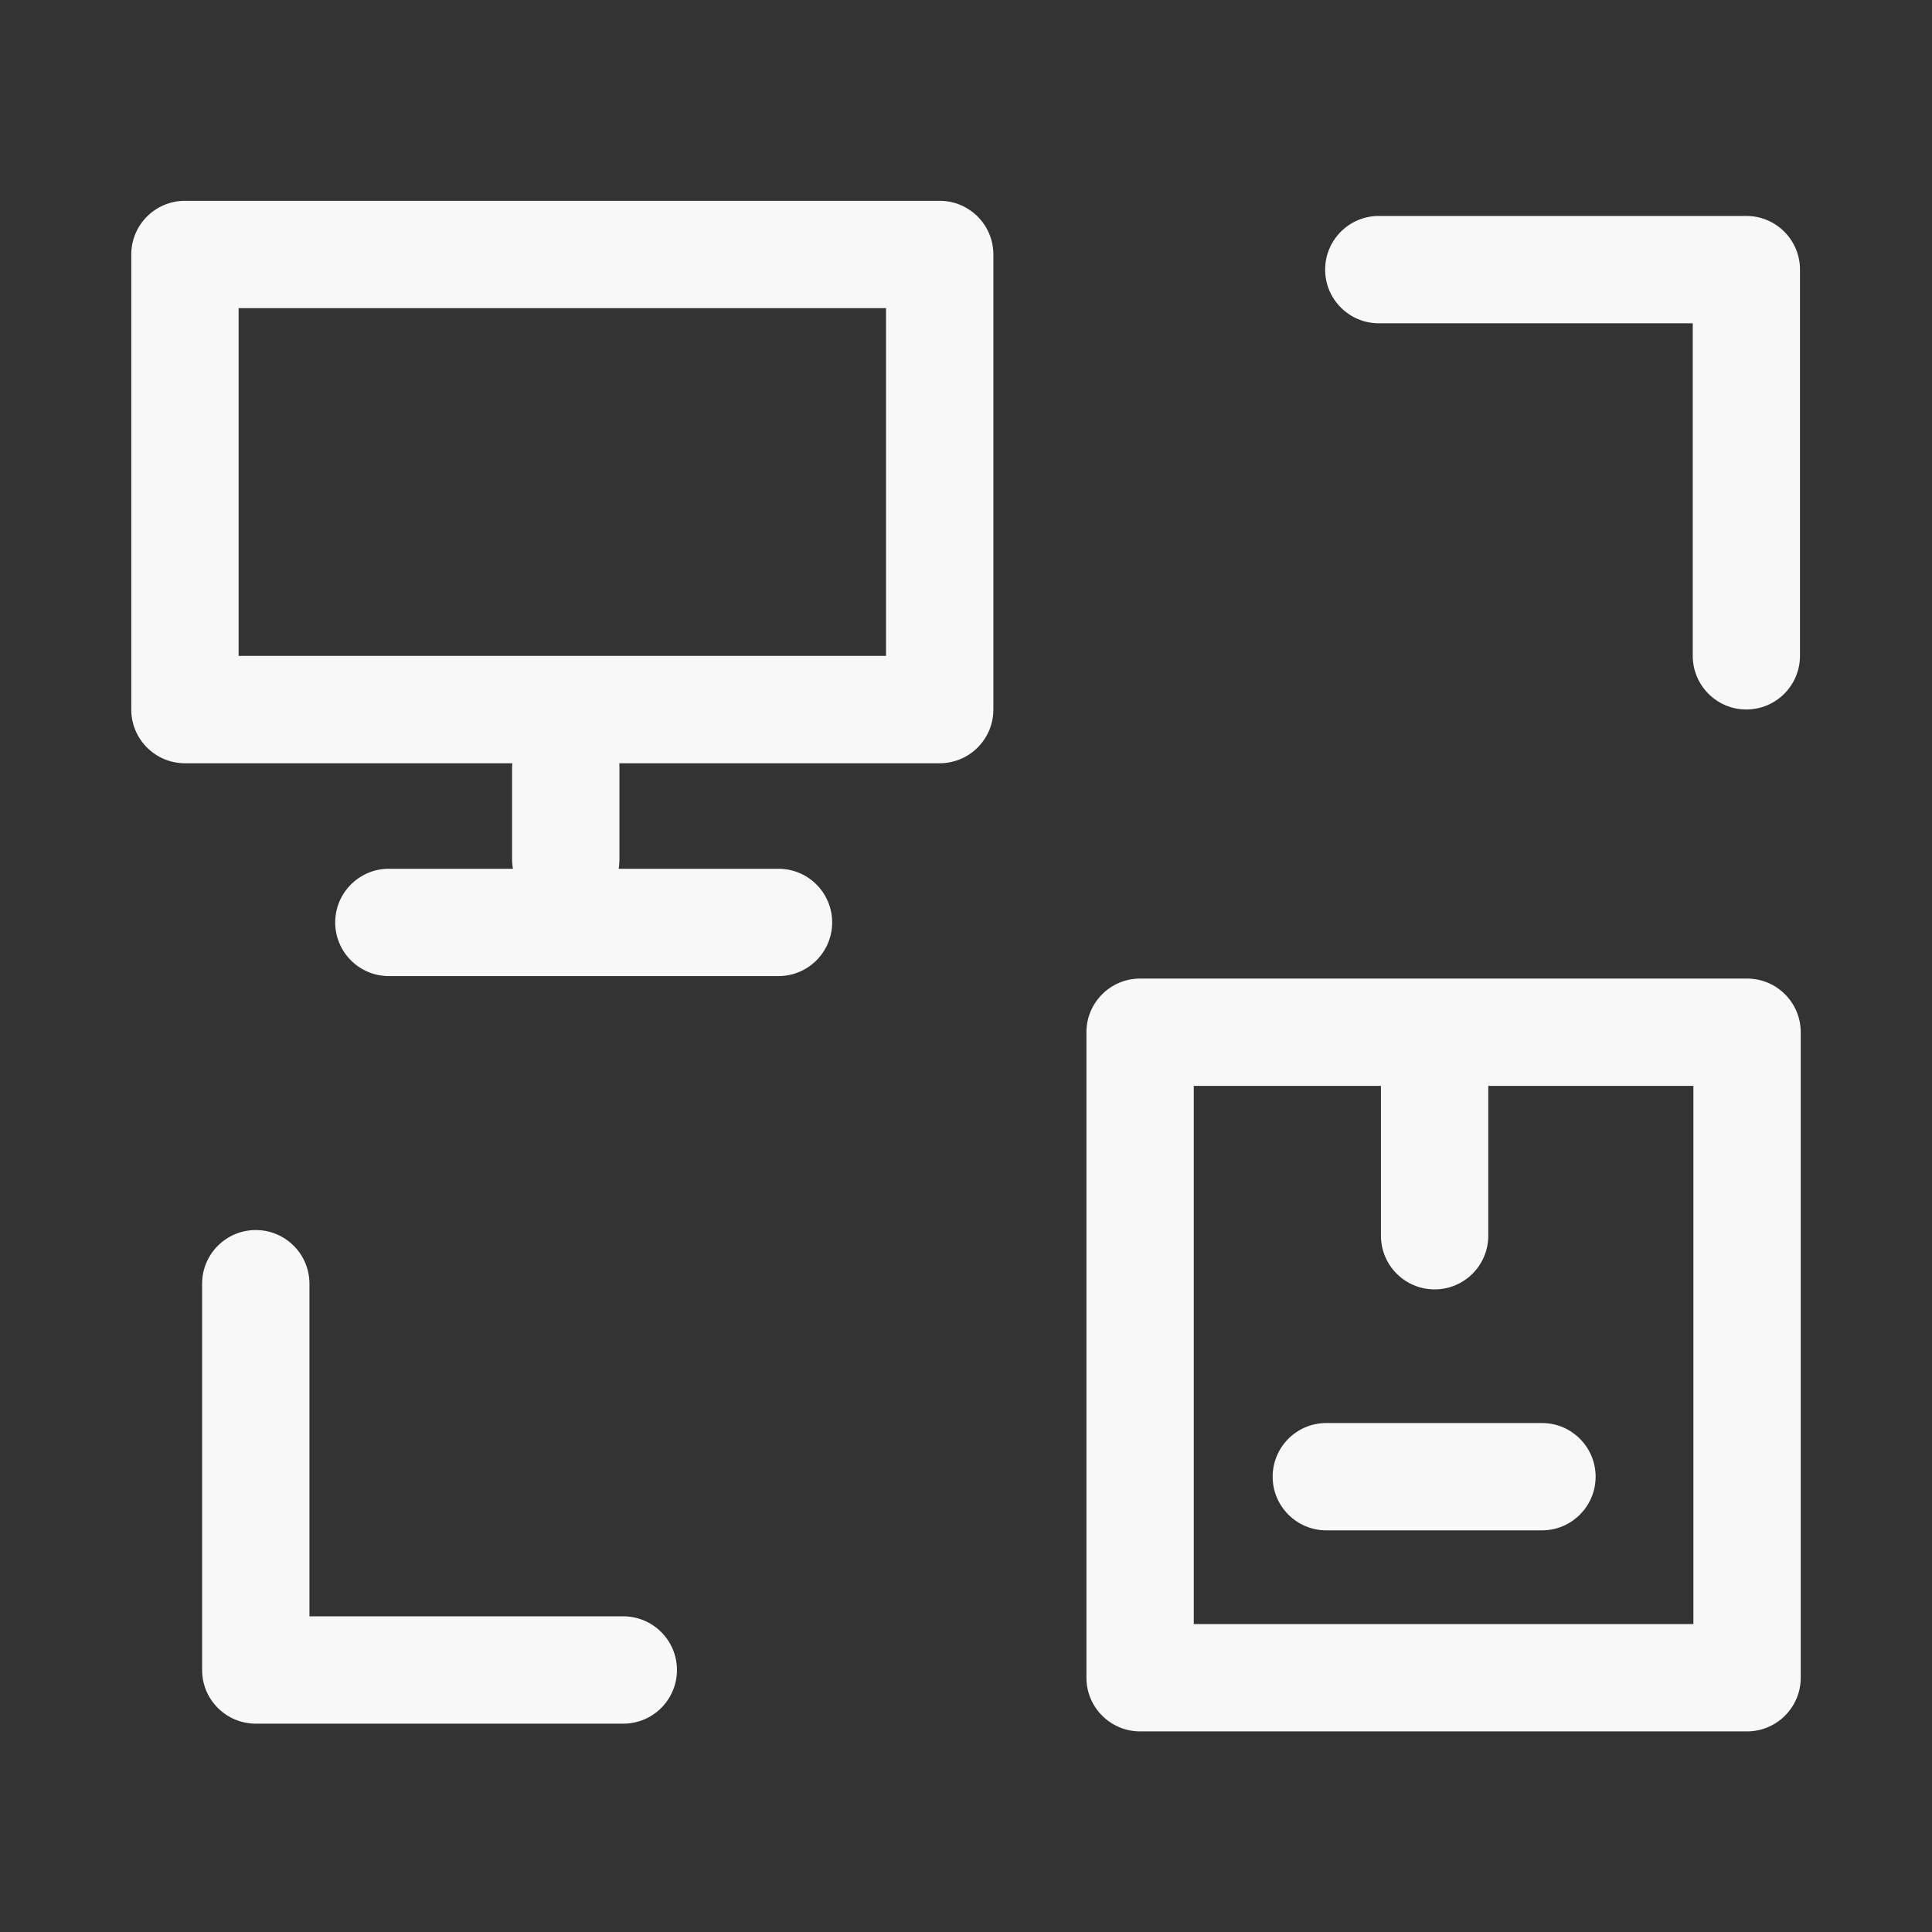 <svg width="18" height="18" viewBox="0 0 18 18" fill="none" xmlns="http://www.w3.org/2000/svg">
<rect x="0" y="0" width="18" height="18" fill="#333333" stroke="none"/>
<path fill-rule="evenodd" clip-rule="evenodd" d="M1.723 1.871C1.447 1.871 1.223 2.095 1.223 2.371V6.611C1.223 6.887 1.447 7.111 1.723 7.111H4.773C4.772 7.122 4.771 7.133 4.771 7.145V8.01C4.771 8.038 4.774 8.066 4.779 8.094H3.623C3.347 8.094 3.123 8.318 3.123 8.594C3.123 8.87 3.347 9.094 3.623 9.094H7.253C7.529 9.094 7.753 8.87 7.753 8.594C7.753 8.318 7.529 8.094 7.253 8.094H5.764C5.769 8.066 5.771 8.038 5.771 8.01V7.145C5.771 7.133 5.771 7.122 5.77 7.111H8.755C9.031 7.111 9.255 6.887 9.255 6.611V2.371C9.255 2.095 9.031 1.871 8.755 1.871H1.723ZM2.223 2.871V6.111H8.255V2.871H2.223Z" fill="#F8F8F8"/>
<path d="M16.77 2.512C16.77 2.236 16.547 2.012 16.27 2.012L12.846 2.012C12.57 2.012 12.346 2.236 12.346 2.512C12.346 2.788 12.57 3.012 12.846 3.012L15.771 3.012V6.11C15.771 6.386 15.994 6.61 16.27 6.61C16.547 6.61 16.77 6.386 16.77 6.11V2.512Z" fill="#F8F8F8"/>
<path d="M1.883 15.559C1.883 15.835 2.107 16.059 2.383 16.059H5.807C6.083 16.059 6.307 15.835 6.307 15.559C6.307 15.283 6.083 15.059 5.807 15.059H2.883L2.883 11.96C2.883 11.684 2.659 11.46 2.383 11.46C2.107 11.46 1.883 11.684 1.883 11.96L1.883 15.559Z" fill="#F8F8F8"/>
<path d="M11.857 13.758C11.857 13.482 12.081 13.258 12.357 13.258H14.366C14.642 13.258 14.866 13.482 14.866 13.758C14.866 14.034 14.642 14.258 14.366 14.258H12.357C12.081 14.258 11.857 14.034 11.857 13.758Z" fill="#F8F8F8"/>
<path fill-rule="evenodd" clip-rule="evenodd" d="M10.122 9.617C10.122 9.341 10.346 9.117 10.622 9.117H16.277C16.553 9.117 16.777 9.341 16.777 9.617V15.631C16.777 15.907 16.553 16.131 16.277 16.131H10.622C10.346 16.131 10.122 15.907 10.122 15.631V9.617ZM12.866 10.117H11.122V15.131H15.777V10.117H13.866V11.513C13.866 11.789 13.642 12.013 13.366 12.013C13.09 12.013 12.866 11.789 12.866 11.513V10.117Z" fill="#F8F8F8"/>
</svg>
